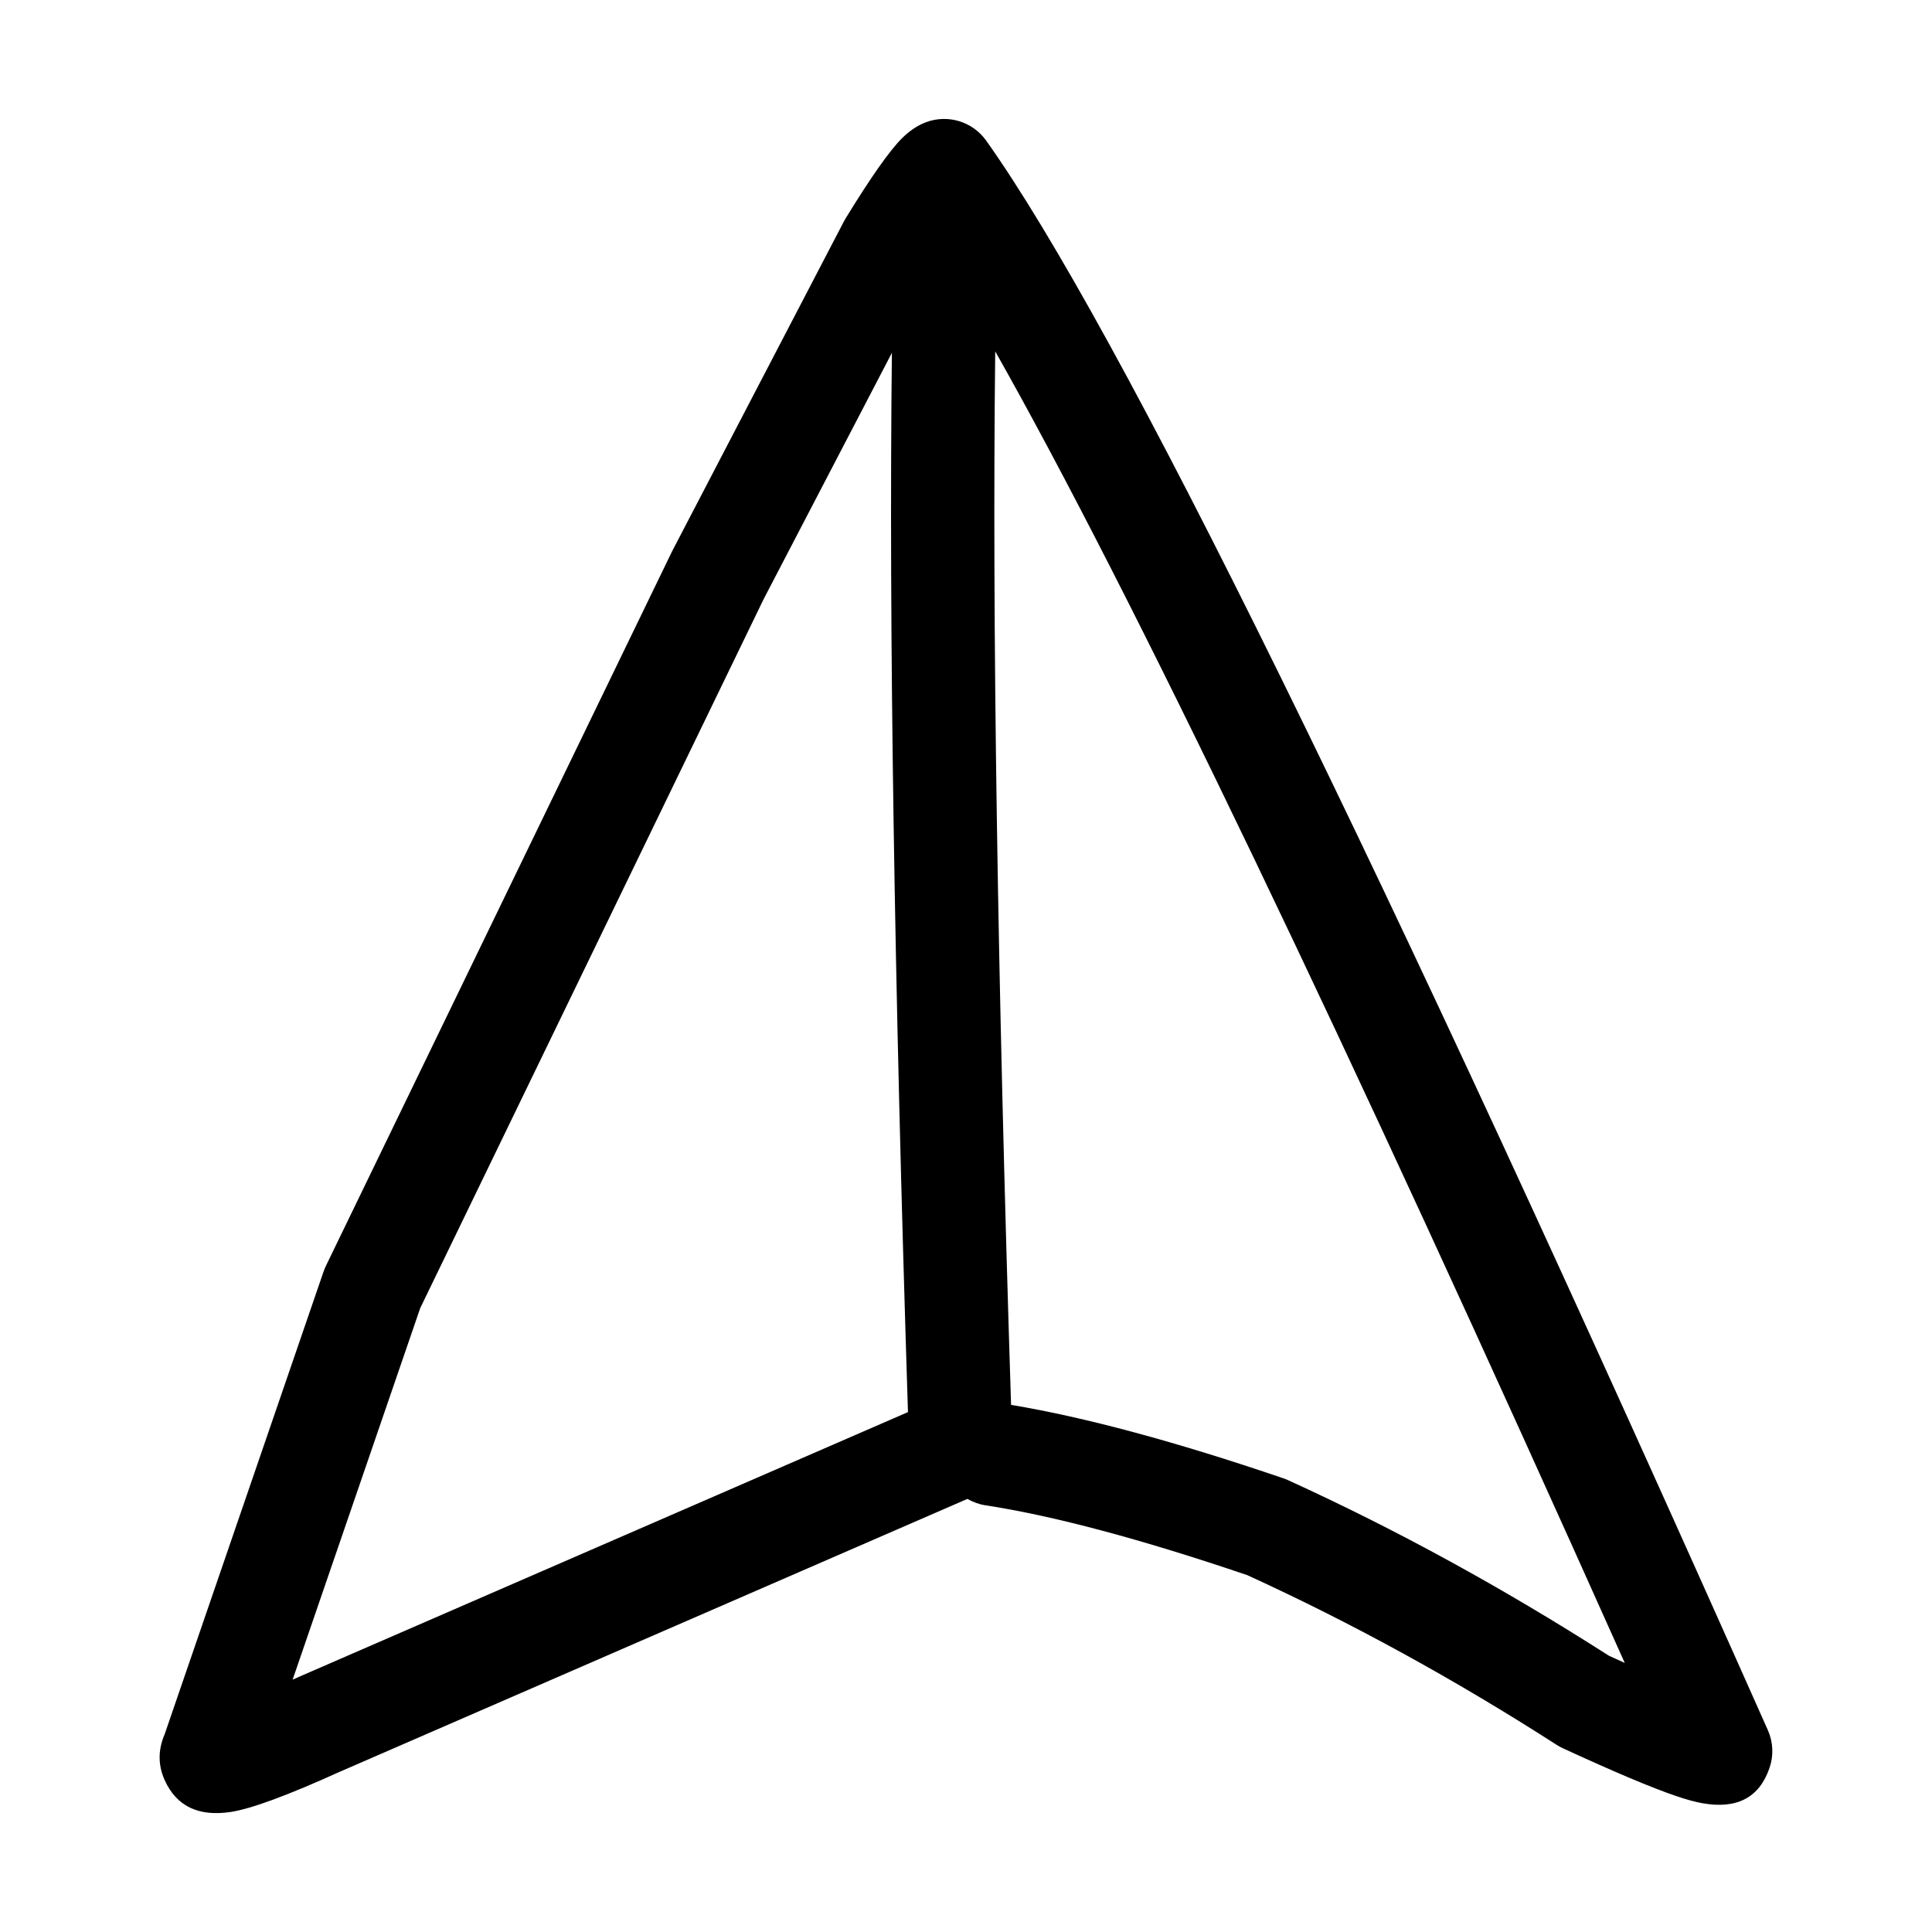<?xml version="1.0" encoding="UTF-8"?>
<!-- Uploaded to: SVG Find, www.svgfind.com, Generator: SVG Find Mixer Tools -->
<svg fill="#000000" width="800px" height="800px" version="1.1" viewBox="144 144 512 512" xmlns="http://www.w3.org/2000/svg">
 <path d="m612.5 602.5c-103-231.46-172.05-371.88-207.15-421.23-3.598-5.059-10.168-7.062-15.988-4.867-2.234 0.848-4.363 2.277-6.387 4.297-3.254 3.254-8.207 10.301-14.859 21.141l-0.469 0.828-45.477 87.32-0.18 0.363-91.621 189.12c-0.234 0.492-0.445 1.004-0.625 1.52l-42.332 123.25 0.68-1.633c-2.231 4.496-2.379 8.891-0.43 13.188 3.113 6.856 8.91 9.66 17.391 8.406 5.438-0.809 15.164-4.387 29.176-10.754l-0.195 0.094 166.34-72.32c1.418 0.816 2.992 1.418 4.707 1.684 18.184 2.793 41.34 8.98 69.469 18.527 27.621 12.621 54.961 27.609 82.016 44.992 0.531 0.336 1.086 0.641 1.664 0.906 13.539 6.242 23.512 10.449 29.926 12.625 2.754 0.941 5.074 1.57 6.969 1.91h0.008c9.199 1.645 15.145-1.496 17.824-9.398 1.113-3.258 0.945-6.82-0.453-9.965zm-389.39-14.07-0.203 0.094c-0.5 0.227-0.875 0.383-1.359 0.605l33.82-98.473 91.246-188.38-0.172 0.363 33.922-65.137c-0.82 72.387 0.602 165.98 4.258 280.72zm262.22-52.176c-0.414-0.188-0.836-0.355-1.258-0.5-28.652-9.762-52.668-16.207-72.129-19.445-3.629-114.27-5.031-207.36-4.199-279.19 36.105 63.855 91.715 179.71 166.83 347.57-1.387-0.633-2.707-1.219-4.191-1.898-28.02-17.945-56.371-33.465-85.051-46.539z"/>
</svg>